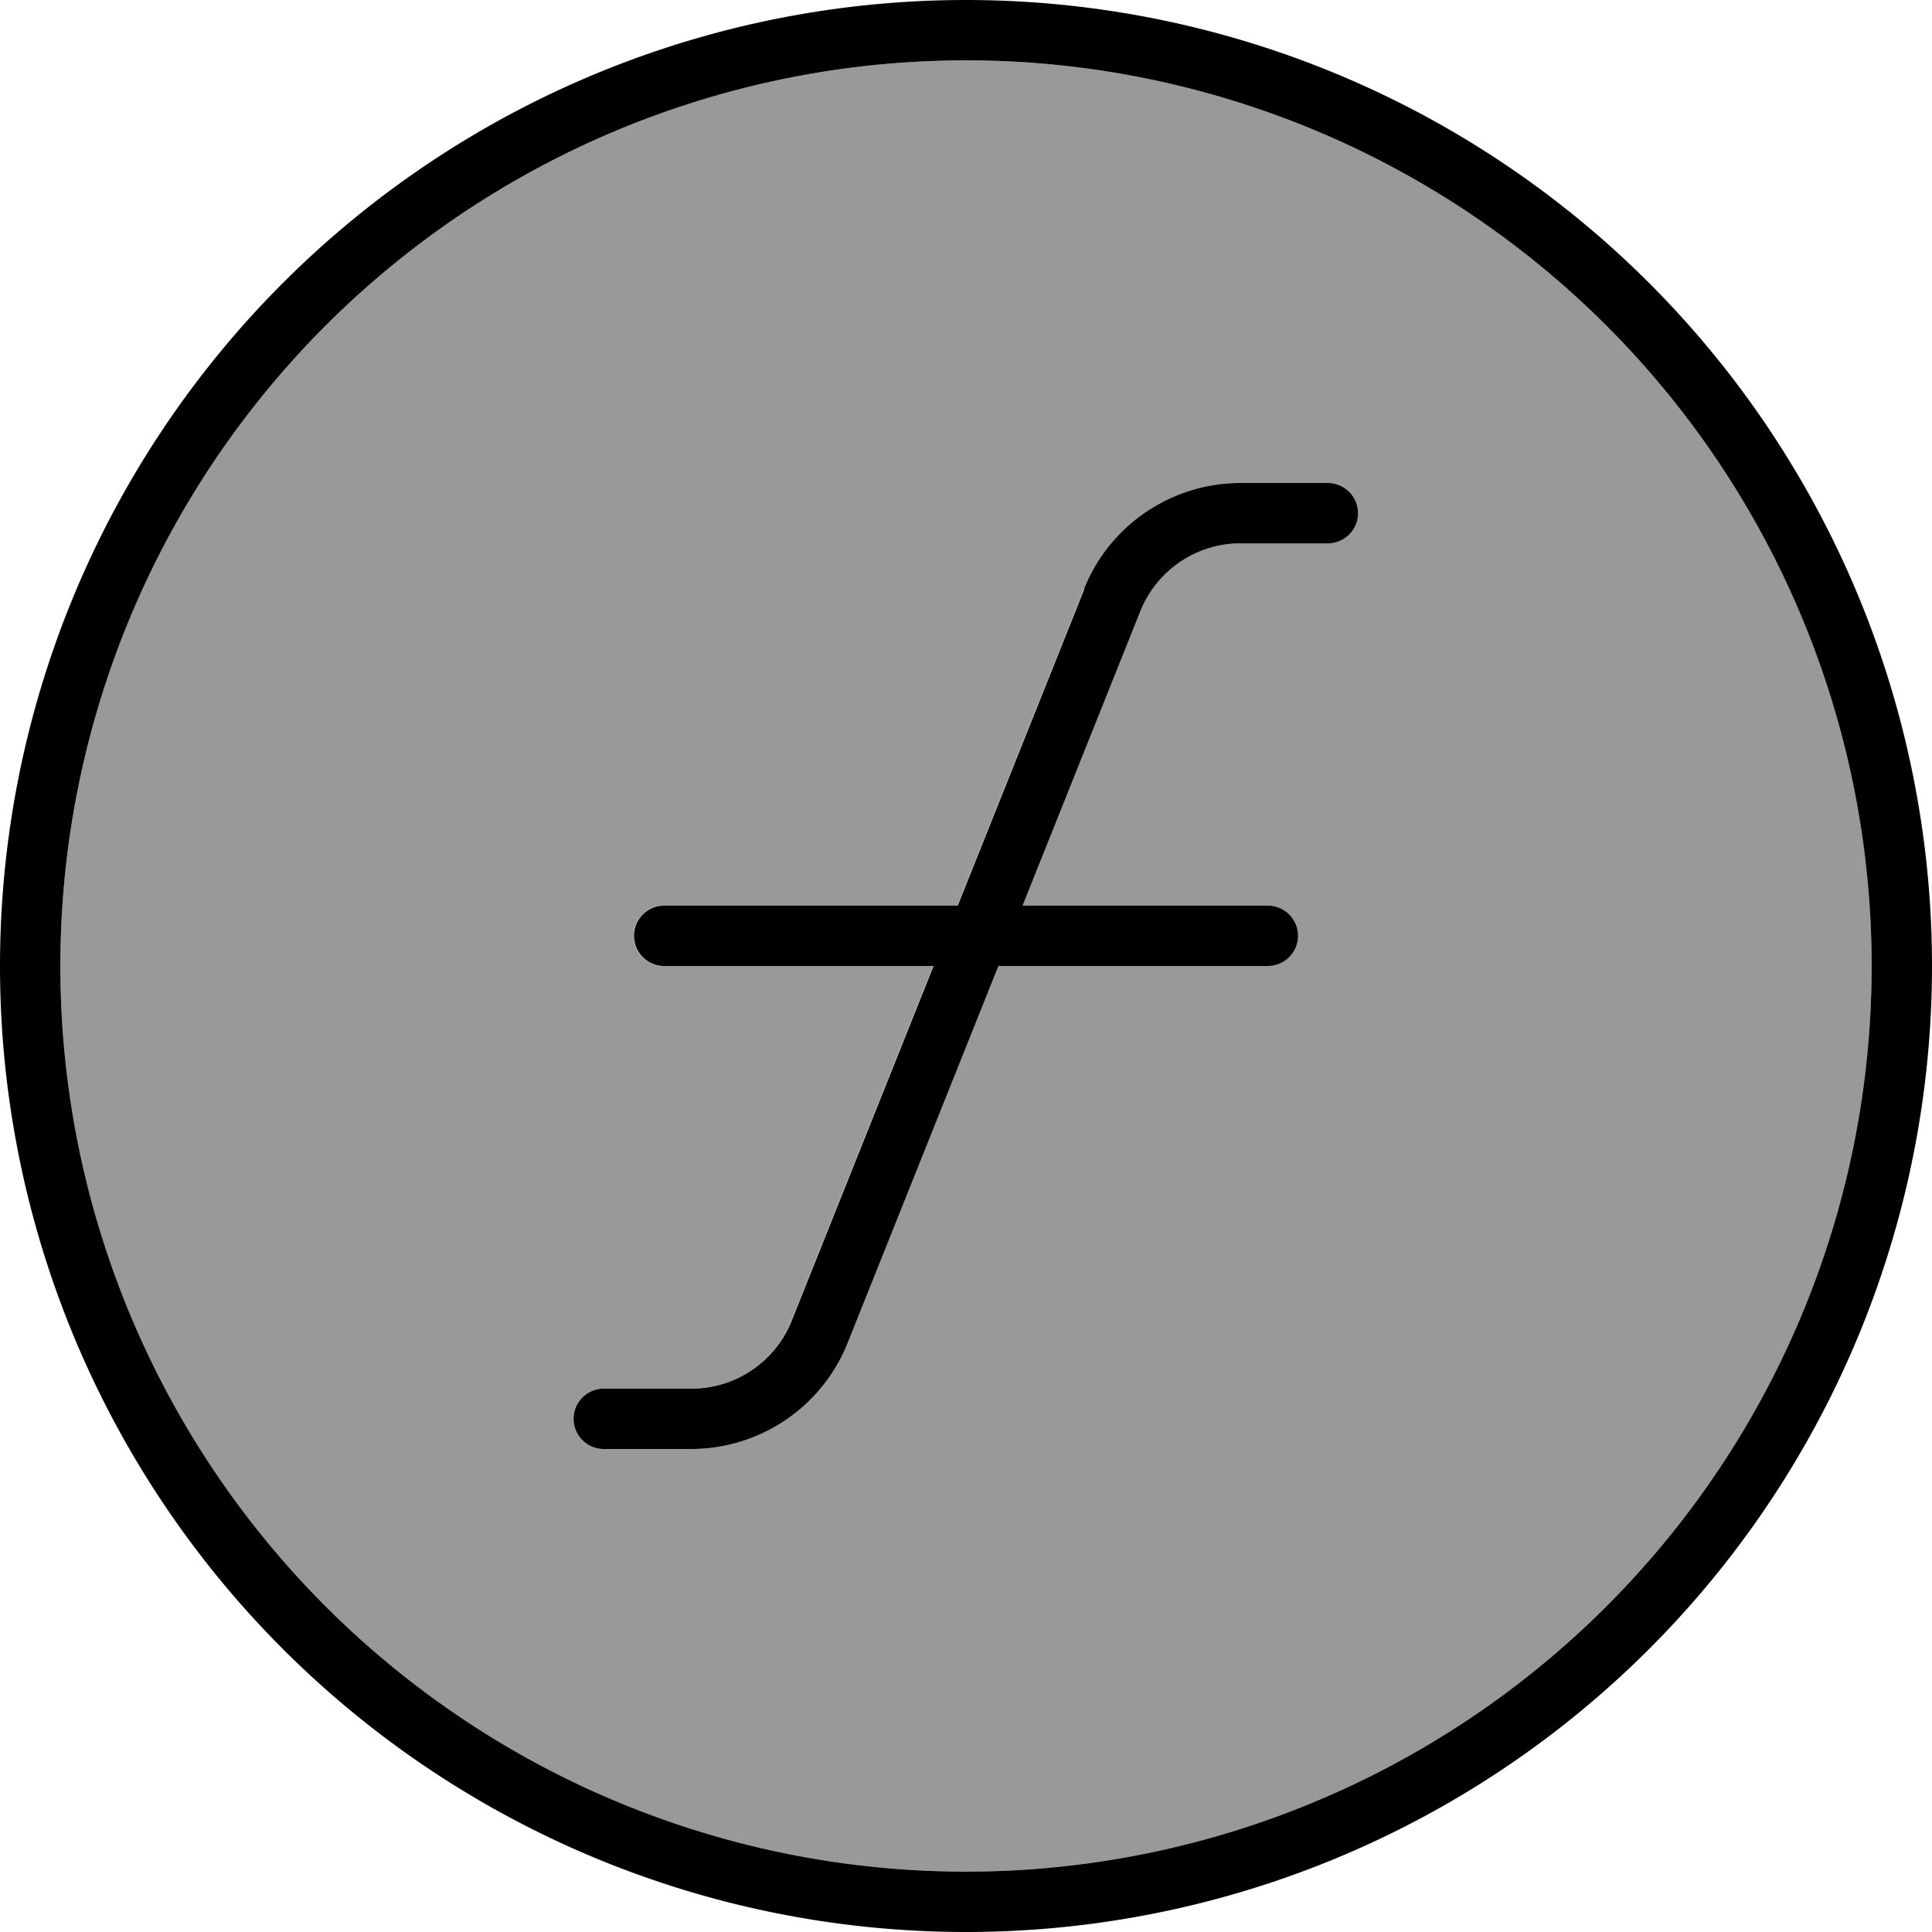 <svg xmlns="http://www.w3.org/2000/svg" viewBox="0 0 512 512"><!--! Font Awesome Pro 7.1.0 by @fontawesome - https://fontawesome.com License - https://fontawesome.com/license (Commercial License) Copyright 2025 Fonticons, Inc. --><path opacity=".4" fill="currentColor" d="M16 256a240 240 0 1 0 480 0 240 240 0 1 0 -480 0zM152 376c0-4.4 3.6-8 8-8l23.2 0c11.7 0 22.2-7.1 26.5-18l37.6-94-71.4 0c-4.4 0-8-3.6-8-8s3.6-8 8-8l77.8 0 33.6-84c6.8-16.9 23.2-28 41.4-28l23.2 0c4.4 0 8 3.6 8 8s-3.6 8-8 8l-23.2 0c-11.7 0-22.2 7.1-26.5 18l-31.2 78 65 0c4.4 0 8 3.6 8 8s-3.6 8-8 8l-71.4 0-40 100c-6.8 16.9-23.2 28-41.4 28L160 384c-4.4 0-8-3.6-8-8z"/><path fill="currentColor" d="M256 16a240 240 0 1 1 0 480 240 240 0 1 1 0-480zm0 496a256 256 0 1 0 0-512 256 256 0 1 0 0 512zm31.4-356l-33.6 84-77.8 0c-4.4 0-8 3.6-8 8s3.6 8 8 8l71.4 0-37.6 94c-4.3 10.8-14.8 18-26.5 18L160 368c-4.4 0-8 3.6-8 8s3.6 8 8 8l23.2 0c18.2 0 34.6-11.1 41.4-28l40-100 71.4 0c4.4 0 8-3.6 8-8s-3.6-8-8-8l-65 0 31.2-78c4.3-10.8 14.8-18 26.5-18l23.2 0c4.4 0 8-3.6 8-8s-3.6-8-8-8l-23.2 0c-18.2 0-34.6 11.1-41.4 28z"/></svg>